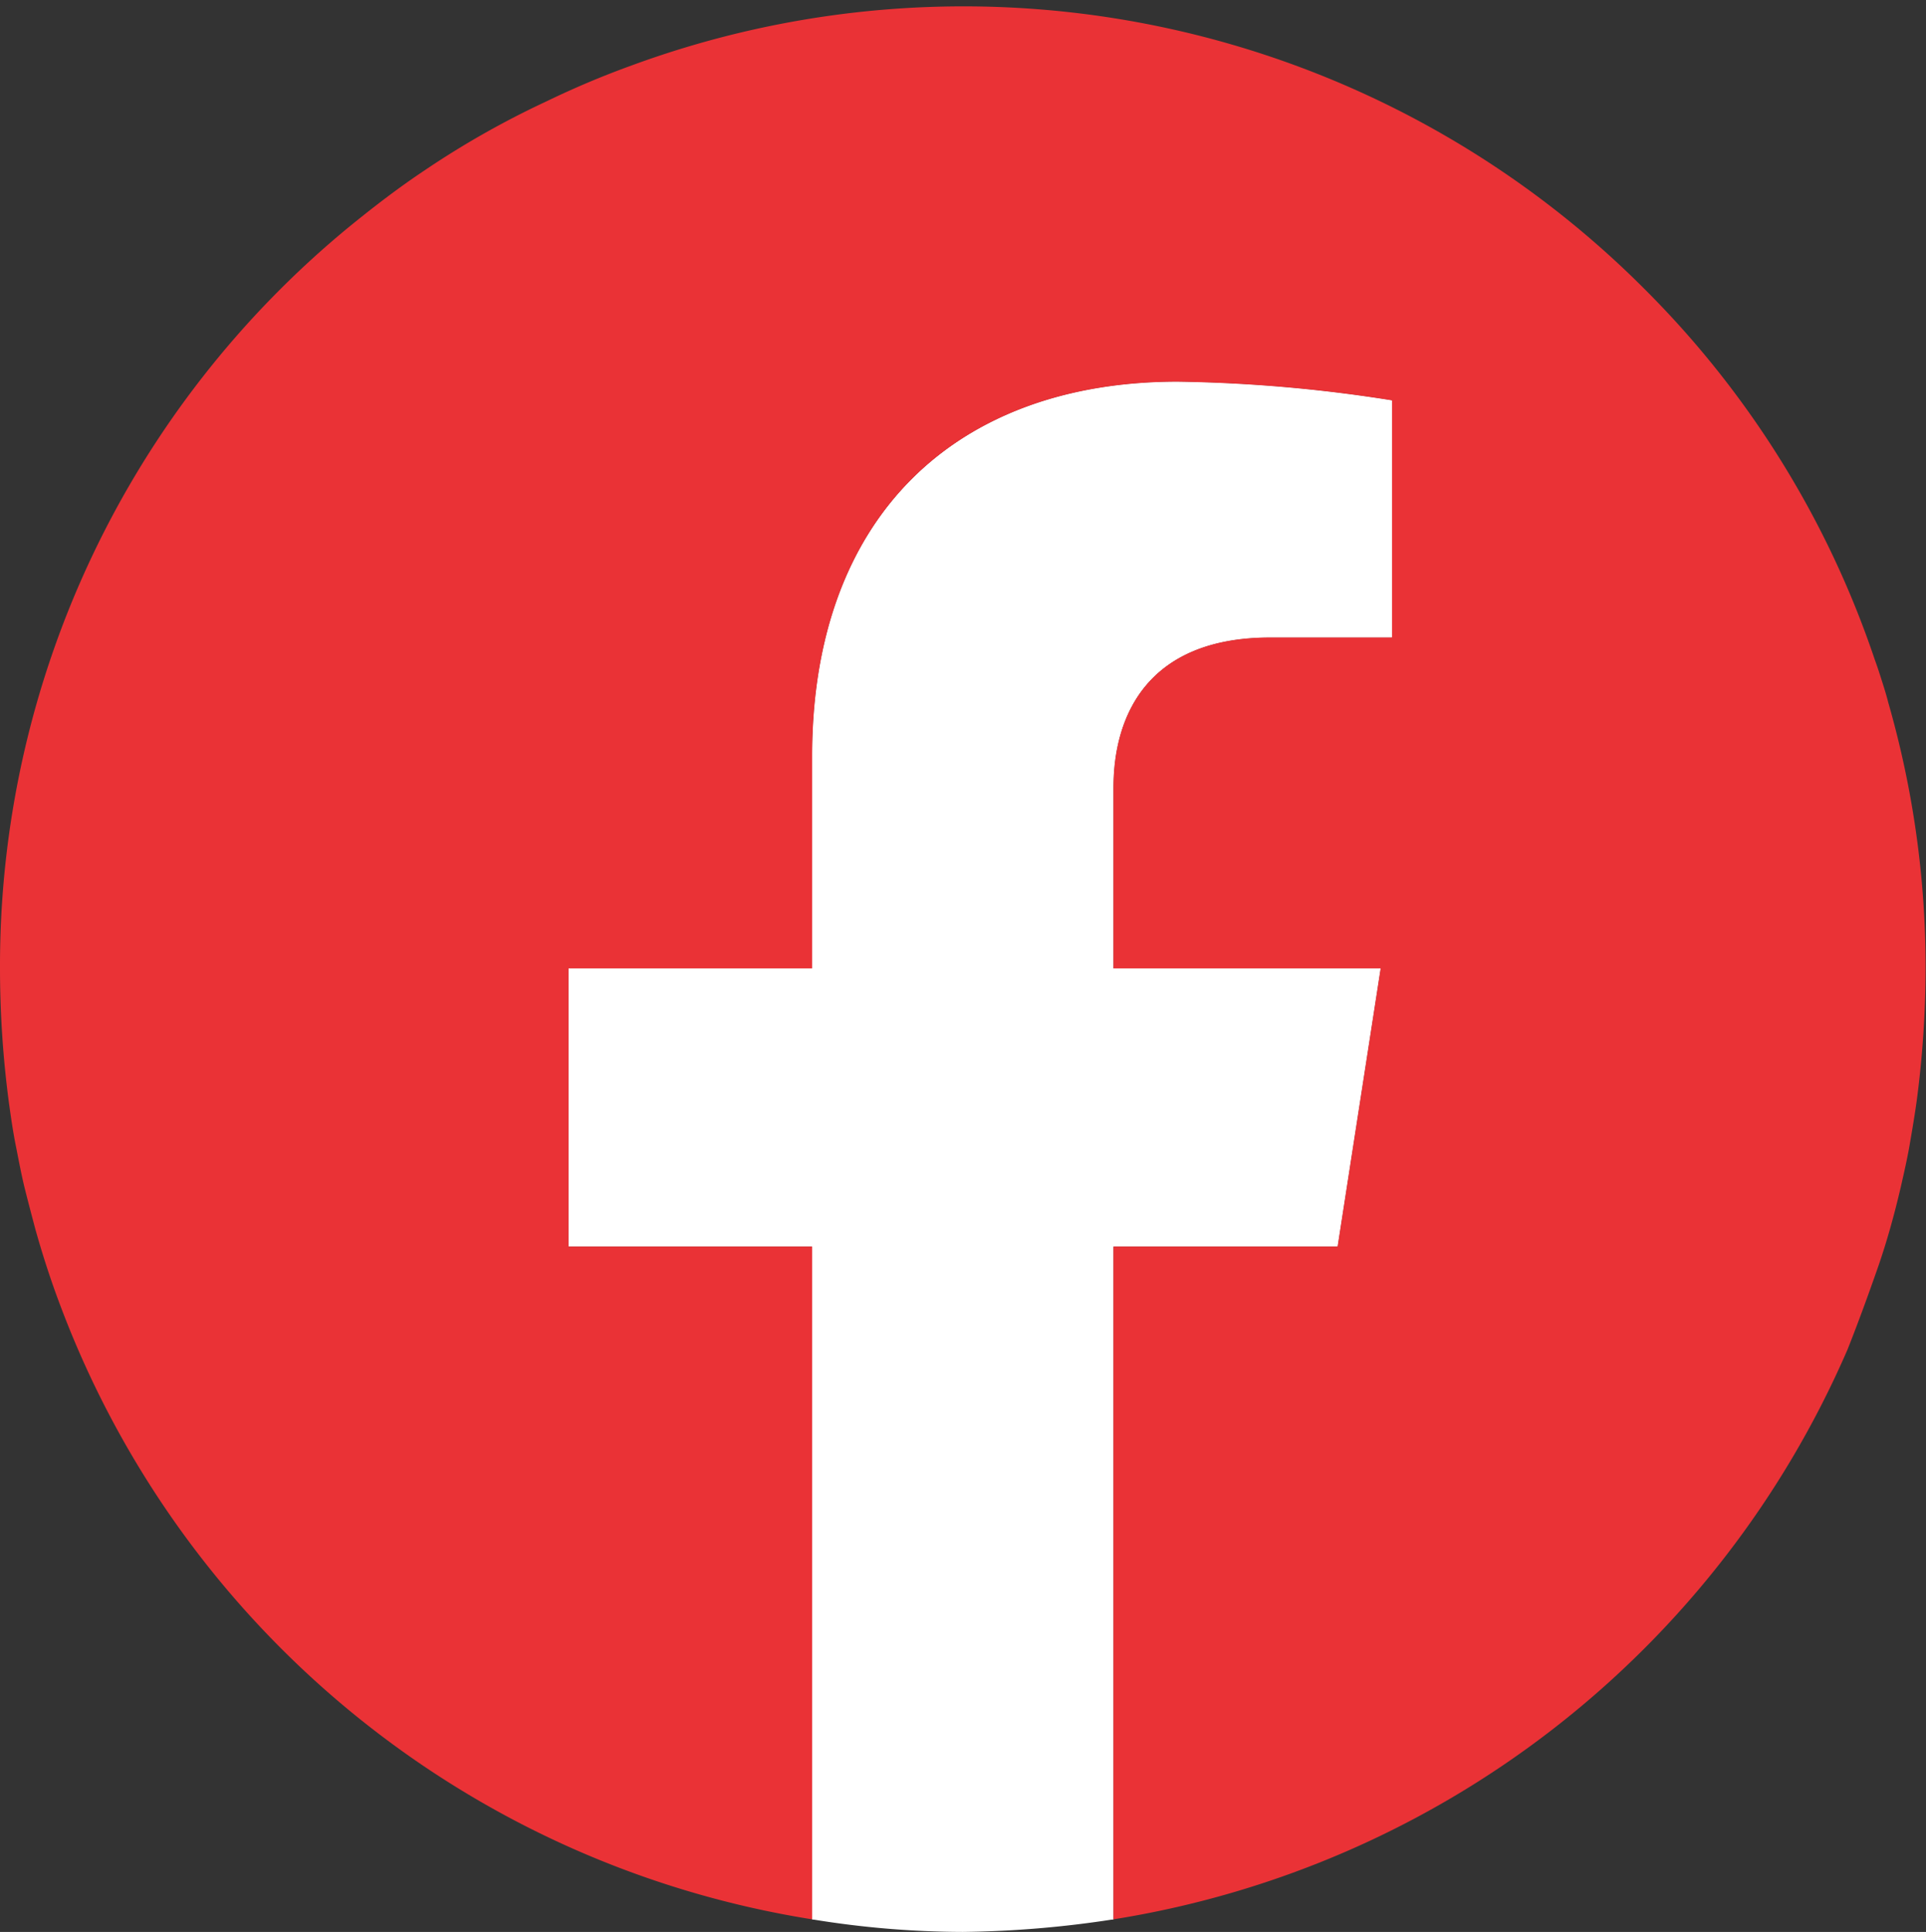 <svg xmlns="http://www.w3.org/2000/svg" viewBox="0 0 47.43 47.58"><rect x="0" y="0" width="47.43" height="47.58" fill="#333333" stroke="none"/><defs><style>.cls-1{fill:#fff;}.cls-2{fill:#ea3236;}.cls-3{fill:none;}</style></defs><title>colour-round-facebook</title><g id="Layer_2" data-name="Layer 2"><g id="Capa_1" data-name="Capa 1"><path class="cls-1" d="M27.42,47.27V30.7h5.52L34,23.85H27.42V19.4c0-1.87.92-3.7,3.86-3.7h3V9.86A36.61,36.61,0,0,0,29,9.4c-5.42,0-9,3.28-9,9.23v5.22H14V30.7h6V47.27"/><path class="cls-1" d="M27.42,47.27V30.7h5.52L34,23.85H27.42V19.4c0-1.87.92-3.7,3.86-3.7h3V9.86A36.61,36.61,0,0,0,29,9.4c-5.42,0-9,3.28-9,9.23v5.22H14V30.7h6V47.27a23.15,23.15,0,0,0,3.71.31A25.85,25.85,0,0,0,27.42,47.27Z"/><path class="cls-2" d="M47.42,23.85a25.17,25.17,0,0,1-.22,3.27c-.05.36-.11.71-.17,1.06s-.14.7-.22,1.05c-.16.69-.35,1.37-.57,2s-.47,1.32-.74,2A23.77,23.77,0,0,1,27.42,47.27V30.7h5.52L34,23.85H27.42V19.4c0-1.87.92-3.7,3.86-3.7h3V9.86A36.61,36.61,0,0,0,29,9.4c-5.42,0-9,3.28-9,9.23v5.22H14V30.7h6V47.27a23.76,23.76,0,0,1-18.47-15c-.25-.65-.47-1.32-.66-2-.09-.34-.18-.68-.26-1s-.15-.7-.22-1.05-.12-.7-.17-1.06A25.17,25.17,0,0,1,0,23.85,23.55,23.55,0,0,1,8.63,5.56c.59-.48,1.19-.94,1.82-1.36h0a21.74,21.74,0,0,1,3-1.7,0,0,0,0,1,0,0,21.85,21.85,0,0,1,2.11-.89A23.68,23.68,0,0,1,40.48,7.1a23.44,23.44,0,0,1,5.69,9.15c.07.19.13.38.19.57s.1.32.14.48A23.61,23.61,0,0,1,47.42,23.85Z"/><rect class="cls-3" width="47.43" height="47.43"/></g></g></svg>